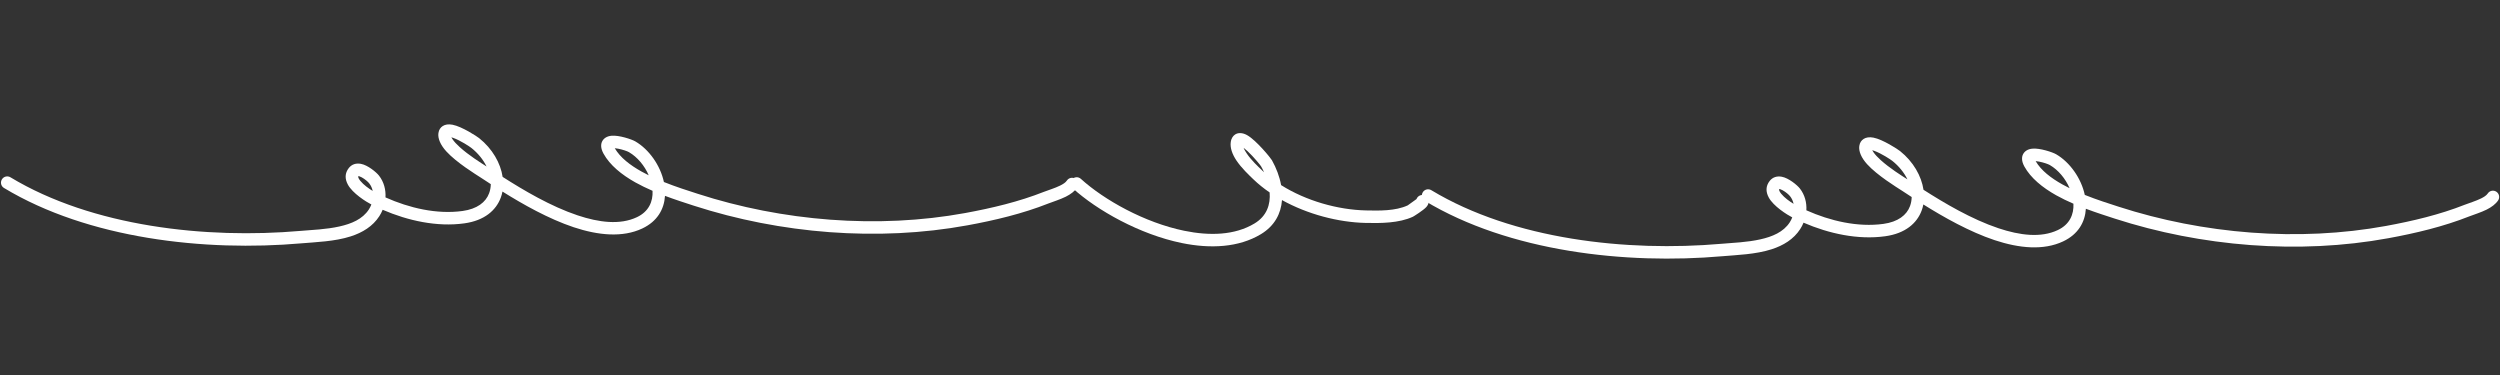 <?xml version="1.0" encoding="UTF-8"?>
<svg xmlns="http://www.w3.org/2000/svg" xmlns:xlink="http://www.w3.org/1999/xlink" width="2000" zoomAndPan="magnify" viewBox="0 0 1500 225" height="300" preserveAspectRatio="xMidYMid meet" version="1.0">
  <rect x="0" y="0" width="1500" height="225" fill="#333333" stroke="none"/>
  <defs>
    <clipPath id="2b18936ef0">
      <path d="M 0 74.25 L 647 74.25 L 647 148 L 0 148 Z M 0 74.25 " clip-rule="nonzero"></path>
    </clipPath>
  </defs>
  <path fill="#ffffff" d="M 1154.105 113.871 C 1166.551 121.824 1182.93 131.555 1199.113 136.957 C 1211.879 141.211 1224.504 142.859 1234.703 138.031 C 1241.805 134.684 1244.375 128.629 1244.059 122.227 C 1240.523 120.699 1237.027 119.023 1233.727 117.176 C 1225.488 112.547 1218.457 106.844 1214.633 99.918 C 1212.77 96.539 1213.051 94.113 1213.812 92.59 C 1214.715 90.762 1216.633 89.438 1219.441 89.188 C 1223.918 88.762 1231.531 91.312 1233.652 92.539 C 1241.996 97.363 1248.766 107.07 1250.871 116.949 C 1258.219 119.898 1265.48 122.176 1271.117 124 C 1321.871 140.434 1379.09 145.188 1431.645 135.559 C 1447.57 132.633 1463.801 128.805 1478.902 122.828 C 1481.473 121.801 1485.371 120.699 1488.676 119.051 C 1490.312 118.223 1491.828 117.324 1492.66 116.074 C 1493.801 114.348 1496.121 113.898 1497.84 115.047 C 1499.551 116.199 1500.016 118.523 1498.875 120.25 C 1497.398 122.453 1494.91 124.301 1492.004 125.754 C 1488.492 127.504 1484.367 128.73 1481.637 129.805 C 1466.09 135.957 1449.383 139.934 1432.988 142.934 C 1379.242 152.789 1320.73 147.938 1268.828 131.156 C 1263.926 129.555 1257.852 127.629 1251.527 125.254 C 1251.02 133.258 1246.957 140.559 1237.883 144.836 C 1226.098 150.391 1211.508 148.988 1196.762 144.086 C 1181.625 139.035 1166.305 130.355 1154.004 122.676 C 1153.773 123.902 1153.445 125.102 1153.02 126.254 C 1150.211 133.883 1143.266 140.086 1131.07 141.758 C 1114.785 144.012 1097.324 140.184 1082.121 133.605 C 1081.574 134.957 1080.91 136.23 1080.133 137.434 C 1076.203 143.535 1070.039 147.289 1062.961 149.562 C 1053.348 152.664 1042.016 152.988 1033.395 153.738 C 975.527 158.816 905.48 151.016 854.926 120.523 C 853.156 119.477 852.586 117.176 853.645 115.398 C 854.703 113.621 857 113.047 858.766 114.098 C 908.039 143.812 976.348 151.188 1032.75 146.285 C 1039.59 145.688 1048.23 145.41 1056.219 143.609 C 1063.383 142.012 1070.066 139.258 1073.859 133.383 C 1074.453 132.457 1074.957 131.457 1075.352 130.43 L 1075.309 130.406 C 1072.25 128.855 1064.051 123.727 1061.238 118.473 C 1059.426 115.098 1059.344 111.672 1061.836 108.52 C 1063.664 106.246 1066.211 105.52 1069.07 106.043 C 1073.25 106.82 1078.336 111.07 1079.938 113.121 C 1082.902 116.926 1084.082 121.574 1083.82 126.18 C 1098.09 132.555 1114.633 136.457 1130.055 134.332 C 1138.766 133.133 1144.008 129.105 1146.012 123.652 C 1146.645 121.926 1146.973 120.102 1147.008 118.223 C 1144.984 116.926 1143.09 115.672 1141.336 114.523 C 1137.785 112.223 1126.402 105.27 1120.285 98.539 C 1116.836 94.738 1115.105 90.789 1115.582 87.562 C 1115.879 85.535 1116.863 84.211 1118.176 83.359 C 1119.562 82.457 1121.609 82.082 1124.07 82.582 C 1129.715 83.66 1138.754 89.613 1140.027 90.637 C 1147.996 97.016 1152.859 105.594 1154.105 113.871 Z M 1067.547 113.422 C 1067.703 113.422 1067.926 113.473 1068.074 113.496 C 1068.566 113.648 1069.07 113.871 1069.562 114.148 C 1071.5 115.199 1073.336 116.824 1074.055 117.75 C 1075.129 119.125 1075.809 120.676 1076.148 122.301 C 1073.773 120.852 1070.695 118.676 1068.746 116.273 C 1068.32 115.75 1067.953 115.223 1067.699 114.699 C 1067.496 114.246 1067.348 113.824 1067.547 113.422 Z M 1221.387 96.664 C 1222.047 96.715 1222.754 96.816 1223.465 96.965 C 1226.137 97.492 1228.902 98.441 1229.914 99.039 C 1234.965 101.969 1239.262 107.145 1241.762 112.922 C 1240.27 112.195 1238.797 111.422 1237.367 110.621 C 1230.594 106.82 1224.652 102.293 1221.387 96.664 Z M 1123.344 90.137 C 1123.719 90.238 1124.105 90.336 1124.43 90.461 C 1128.918 92.062 1134.477 95.789 1135.371 96.516 C 1139.367 99.691 1142.465 103.566 1144.457 107.621 C 1141.008 105.418 1133.707 100.867 1128.352 95.988 C 1126.578 94.391 1125.023 92.762 1123.98 91.188 C 1123.746 90.812 1123.52 90.488 1123.344 90.137 Z M 1123.344 90.137 " fill-opacity="1" fill-rule="evenodd"></path>
  <g clip-path="url(#2b18936ef0)">
    <path fill="#ffffff" d="M 301.578 106.133 C 314.023 114.086 330.402 123.816 346.586 129.219 C 359.352 133.473 371.977 135.121 382.176 130.293 C 389.277 126.941 391.848 120.891 391.531 114.488 C 388 112.961 384.504 111.285 381.199 109.438 C 372.961 104.809 365.93 99.105 362.105 92.18 C 360.242 88.801 360.523 86.375 361.285 84.852 C 362.188 83.023 364.105 81.699 366.914 81.449 C 371.391 81.023 379.004 83.574 381.125 84.801 C 389.469 89.625 396.238 99.332 398.344 109.211 C 405.691 112.16 412.953 114.438 418.59 116.262 C 469.344 132.695 526.562 137.449 579.117 127.82 C 595.043 124.891 611.273 121.066 626.375 115.09 C 628.945 114.062 632.844 112.961 636.152 111.312 C 637.785 110.484 639.301 109.586 640.133 108.336 C 641.273 106.609 643.594 106.16 645.312 107.309 C 647.023 108.461 647.488 110.785 646.348 112.512 C 644.871 114.715 642.383 116.562 639.477 118.016 C 635.965 119.766 631.84 120.992 629.109 122.066 C 613.562 128.219 596.855 132.195 580.461 135.195 C 526.715 145.051 468.203 140.199 416.301 123.418 C 411.398 121.816 405.324 119.891 399 117.516 C 398.492 125.52 394.43 132.82 385.355 137.098 C 373.57 142.648 358.98 141.25 344.234 136.348 C 329.098 131.297 313.777 122.617 301.477 114.938 C 301.246 116.164 300.918 117.363 300.492 118.516 C 297.684 126.145 290.738 132.348 278.543 134.02 C 262.258 136.273 244.797 132.445 229.594 125.867 C 229.051 127.219 228.383 128.492 227.605 129.695 C 223.68 135.797 217.512 139.551 210.434 141.824 C 200.82 144.926 189.488 145.25 180.867 146 C 123 151.078 52.953 143.277 2.398 112.785 C 0.629 111.738 0.059 109.438 1.117 107.66 C 2.176 105.883 4.477 105.309 6.238 106.359 C 55.512 136.074 123.82 143.449 180.223 138.547 C 187.062 137.949 195.703 137.672 203.691 135.871 C 210.855 134.273 217.539 131.52 221.332 125.645 C 221.926 124.719 222.43 123.719 222.828 122.691 L 222.781 122.668 C 219.723 121.117 211.523 115.988 208.711 110.734 C 206.898 107.359 206.816 103.934 209.309 100.781 C 211.137 98.504 213.684 97.781 216.543 98.305 C 220.727 99.082 225.809 103.332 227.41 105.383 C 230.375 109.188 231.555 113.836 231.293 118.441 C 245.562 124.816 262.105 128.719 277.527 126.594 C 286.238 125.395 291.48 121.367 293.484 115.914 C 294.117 114.188 294.445 112.363 294.48 110.484 C 292.457 109.188 290.562 107.934 288.809 106.785 C 285.258 104.484 273.875 97.531 267.758 90.801 C 264.309 87 262.578 83.051 263.055 79.824 C 263.352 77.797 264.336 76.473 265.648 75.621 C 267.035 74.719 269.082 74.344 271.543 74.844 C 277.188 75.922 286.227 81.875 287.5 82.898 C 295.469 89.277 300.332 97.855 301.578 106.133 Z M 215.02 105.684 C 215.176 105.684 215.398 105.734 215.547 105.758 C 216.039 105.91 216.543 106.133 217.035 106.41 C 218.973 107.461 220.809 109.086 221.527 110.012 C 222.602 111.387 223.281 112.938 223.621 114.562 C 221.246 113.113 218.168 110.938 216.219 108.535 C 215.793 108.012 215.426 107.484 215.172 106.961 C 214.969 106.508 214.82 106.086 215.02 105.684 Z M 368.859 88.926 C 369.52 88.977 370.227 89.078 370.938 89.227 C 373.609 89.75 376.379 90.703 377.387 91.301 C 382.438 94.23 386.734 99.406 389.234 105.184 C 387.742 104.457 386.27 103.684 384.84 102.883 C 378.066 99.082 372.125 94.555 368.859 88.926 Z M 270.816 82.398 C 271.191 82.5 271.578 82.598 271.902 82.723 C 276.391 84.324 281.949 88.051 282.844 88.777 C 286.84 91.953 289.938 95.828 291.93 99.883 C 288.48 97.68 281.18 93.129 275.824 88.25 C 274.051 86.652 272.496 85.023 271.453 83.449 C 271.219 83.074 270.992 82.75 270.816 82.398 Z M 270.816 82.398 " fill-opacity="1" fill-rule="evenodd"></path>
  </g>
  <path fill="#ffffff" d="M 768.664 111.07 C 783.695 120.551 802.742 125.879 819.531 126.254 C 827.496 126.43 837.234 126.652 844.633 123.227 C 844.898 123.102 848.68 120.324 849.891 119.449 C 850.07 118.949 850.359 118.473 850.754 118.098 C 852.215 116.625 854.578 116.625 856.039 118.098 C 857.141 119.199 858.105 121.625 855.832 124.176 C 854.062 126.18 848.23 129.805 847.77 130.031 C 839.387 133.93 828.391 133.957 819.363 133.758 C 802.949 133.383 784.57 128.578 769.199 120.051 C 768.602 128.078 764.871 135.48 756.547 140.508 C 743.266 148.512 726.273 149.363 709.02 145.812 C 683.922 140.66 658.293 126.277 643.523 112.871 C 641.996 111.496 641.871 109.121 643.254 107.57 C 644.637 106.043 647 105.918 648.531 107.32 C 662.508 120 686.77 133.582 710.516 138.457 C 725.82 141.609 740.926 141.184 752.703 134.082 C 760.059 129.656 762.371 122.727 761.781 115.473 C 758.238 113.047 754.941 110.395 751.953 107.52 C 749.426 105.094 744.898 100.816 741.875 96.316 C 739.387 92.613 737.977 88.711 738.445 85.309 C 738.789 82.785 739.941 81.41 741.172 80.633 C 742.824 79.605 745.309 79.484 748.125 81.008 C 753.746 84.086 762.473 94.891 763.164 96.141 C 765.773 100.816 767.727 105.918 768.664 111.07 Z M 850.105 122.527 C 850.273 122.828 850.492 123.125 850.754 123.402 C 850.488 123.125 850.27 122.828 850.105 122.527 Z M 746.172 88.688 C 746.953 89.285 747.77 90.012 748.59 90.762 C 752.406 94.363 756.242 99.09 756.652 99.816 C 757.289 100.941 757.887 102.117 758.43 103.344 C 757.984 102.918 757.543 102.516 757.113 102.094 C 754.852 99.941 750.773 96.141 748.066 92.113 C 747.285 90.961 746.574 89.812 746.172 88.688 Z M 746.172 88.688 " fill-opacity="1" fill-rule="evenodd"></path>
</svg>

